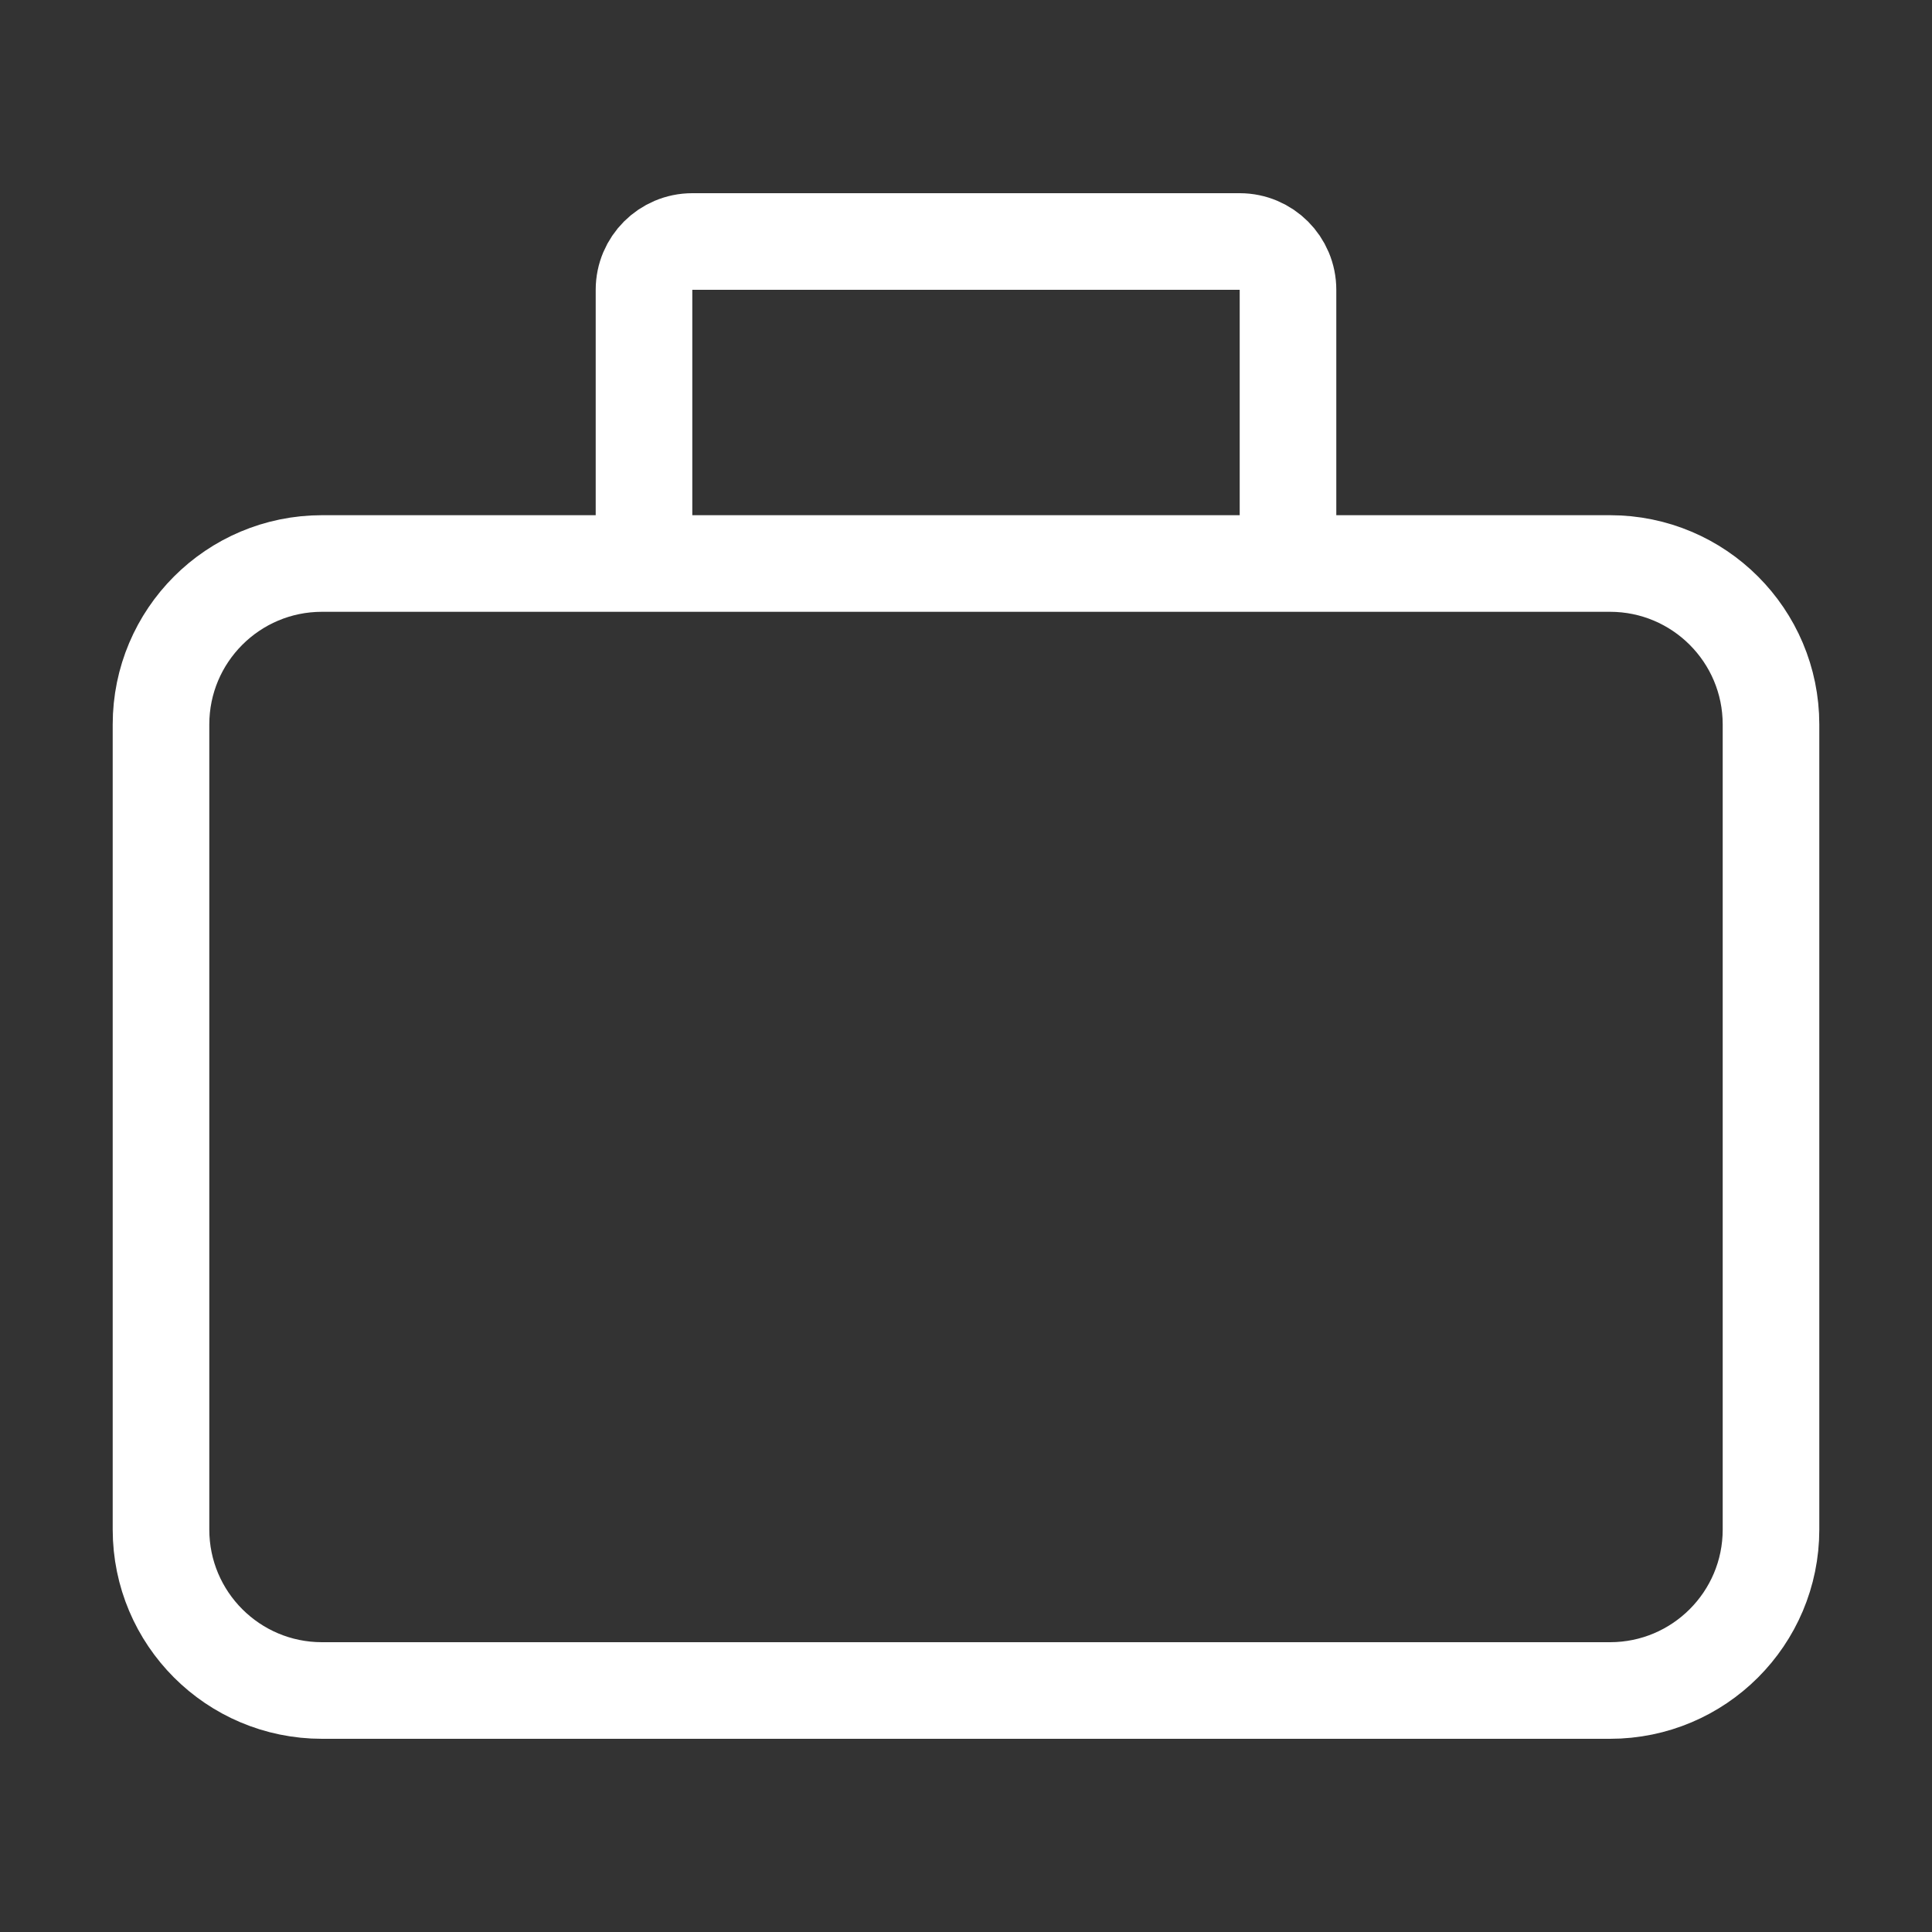 <svg width="30" height="30" viewBox="0 0 30 30" fill="none" xmlns="http://www.w3.org/2000/svg">
<rect x="0" y="0" width="30" height="30" fill="#333333" stroke="none"/>
<g id="Frame">
<path id="Vector" d="M10 8.75H5C3.619 8.75 2.5 9.869 2.5 11.25V23.75C2.5 25.131 3.619 26.25 5 26.25H25C26.381 26.25 27.5 25.131 27.5 23.75V11.25C27.5 9.869 26.381 8.75 25 8.75H20M10 8.75V4.5C10 4.086 10.336 3.75 10.75 3.75H19.25C19.664 3.75 20 4.086 20 4.5V8.75M10 8.75H20" stroke="white" stroke-width="1.5"/>
</g>
</svg>

